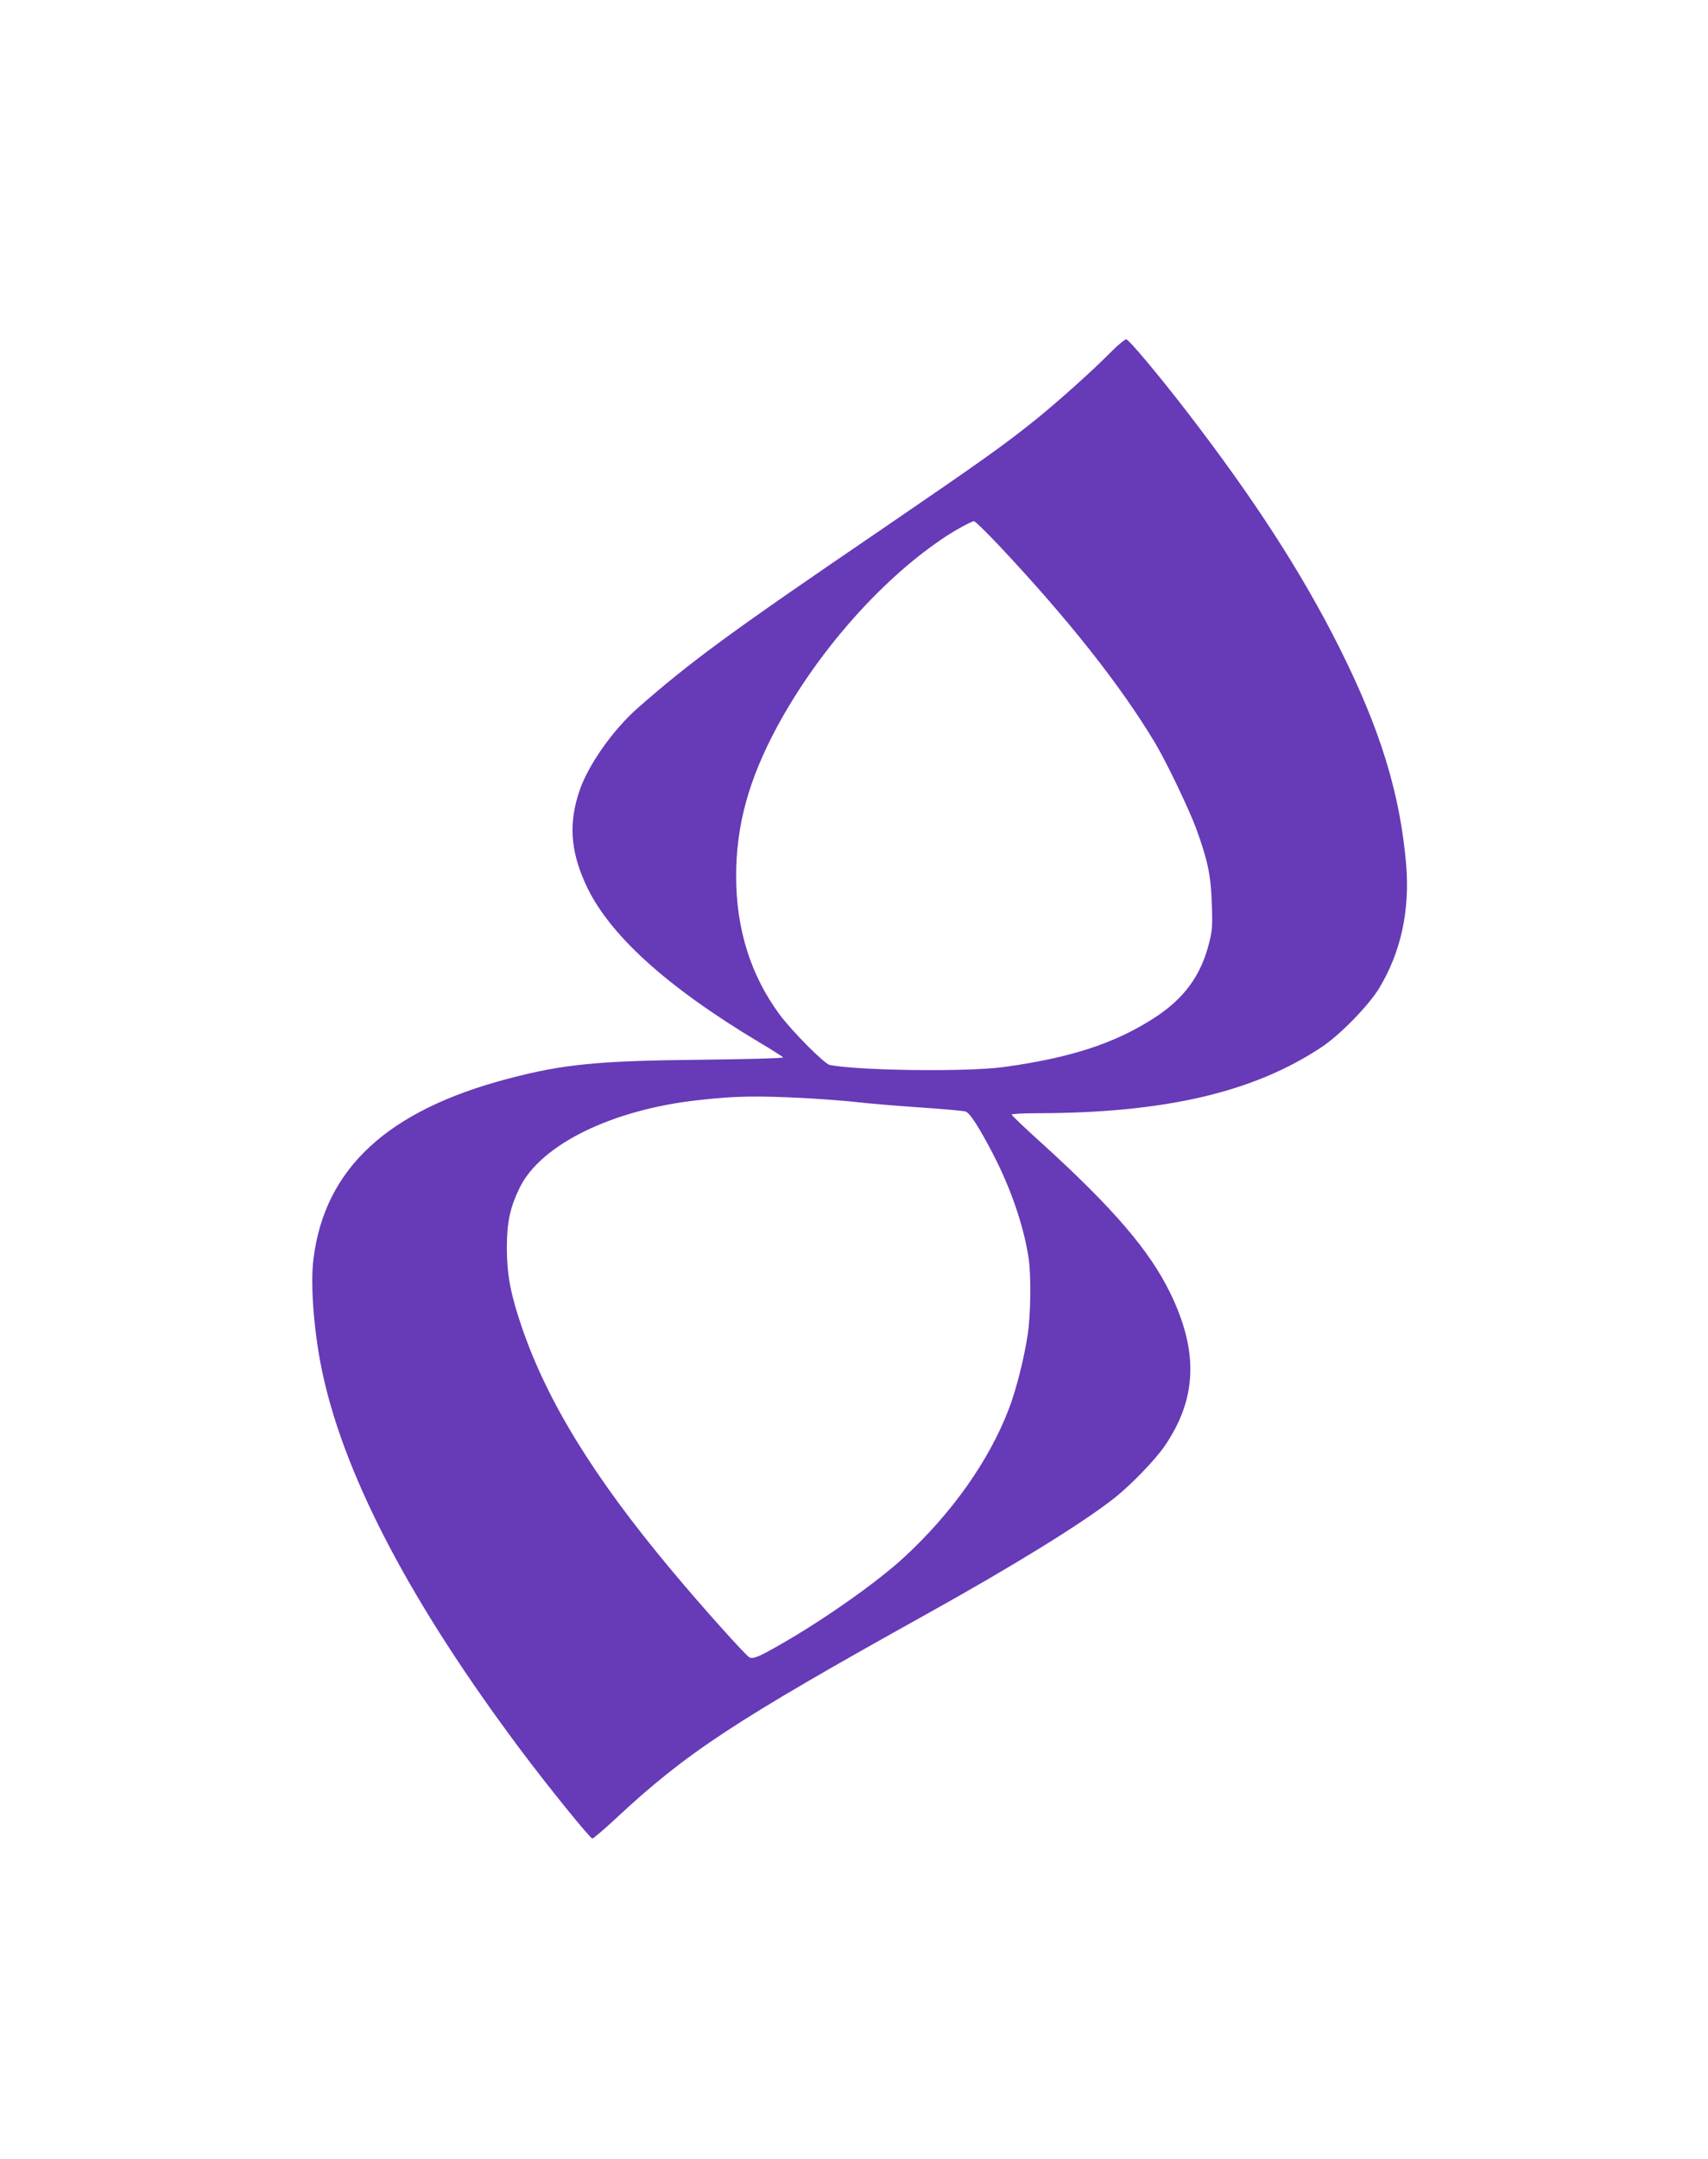 <?xml version="1.0" standalone="no"?>
<!DOCTYPE svg PUBLIC "-//W3C//DTD SVG 20010904//EN"
 "http://www.w3.org/TR/2001/REC-SVG-20010904/DTD/svg10.dtd">
<svg version="1.0" xmlns="http://www.w3.org/2000/svg"
 width="1013pt" height="1280pt" viewBox="0 0 1013 1280"
 preserveAspectRatio="xMidYMid meet">
<g transform="translate(0,1280) scale(0.1,-0.1)"
fill="#673ab7" stroke="none">
<path d="M6585 10709 c-101 -103 -310 -290 -440 -395 -192 -154 -311 -239
-908 -647 -912 -621 -1137 -786 -1456 -1066 -145 -128 -289 -332 -342 -483
-67 -194 -57 -356 32 -555 133 -297 475 -609 1031 -942 76 -45 140 -86 143
-90 3 -5 -217 -11 -488 -14 -608 -6 -816 -26 -1142 -112 -717 -188 -1090 -533
-1156 -1070 -20 -159 5 -459 58 -695 137 -616 530 -1359 1171 -2215 167 -223
412 -525 425 -525 7 0 70 54 141 120 420 391 700 575 1841 1210 516 287 918
535 1110 685 100 78 247 230 304 314 191 281 200 559 31 906 -122 251 -338
502 -757 883 -101 91 -183 169 -183 174 0 4 69 8 153 8 756 1 1283 124 1687
393 109 73 275 243 339 347 129 213 183 459 161 732 -36 422 -152 801 -396
1288 -221 441 -504 879 -905 1400 -174 225 -341 424 -359 428 -8 1 -51 -34
-95 -79z m-667 -1136 c413 -438 727 -835 931 -1175 69 -115 200 -389 245 -509
68 -186 88 -279 93 -445 5 -130 3 -162 -16 -235 -48 -192 -147 -328 -322 -442
-234 -152 -496 -238 -894 -293 -217 -30 -857 -22 -1034 12 -32 7 -224 200
-298 300 -171 232 -257 507 -257 819 0 304 75 575 245 890 236 436 605 857
971 1106 72 50 178 108 195 109 6 0 70 -62 141 -137z m-1153 -3283 c110 -6
256 -17 325 -25 69 -8 235 -22 370 -31 135 -9 255 -20 267 -24 27 -11 77 -89
159 -245 107 -205 184 -427 214 -620 16 -102 14 -333 -5 -459 -21 -139 -68
-325 -110 -435 -117 -309 -339 -622 -624 -885 -160 -147 -473 -368 -731 -515
-129 -74 -160 -87 -184 -78 -20 8 -280 298 -463 517 -460 550 -736 998 -888
1441 -67 197 -88 308 -89 469 0 152 19 242 77 360 127 257 555 465 1072 519
211 23 331 25 610 11z"/>
</g>
</svg>
